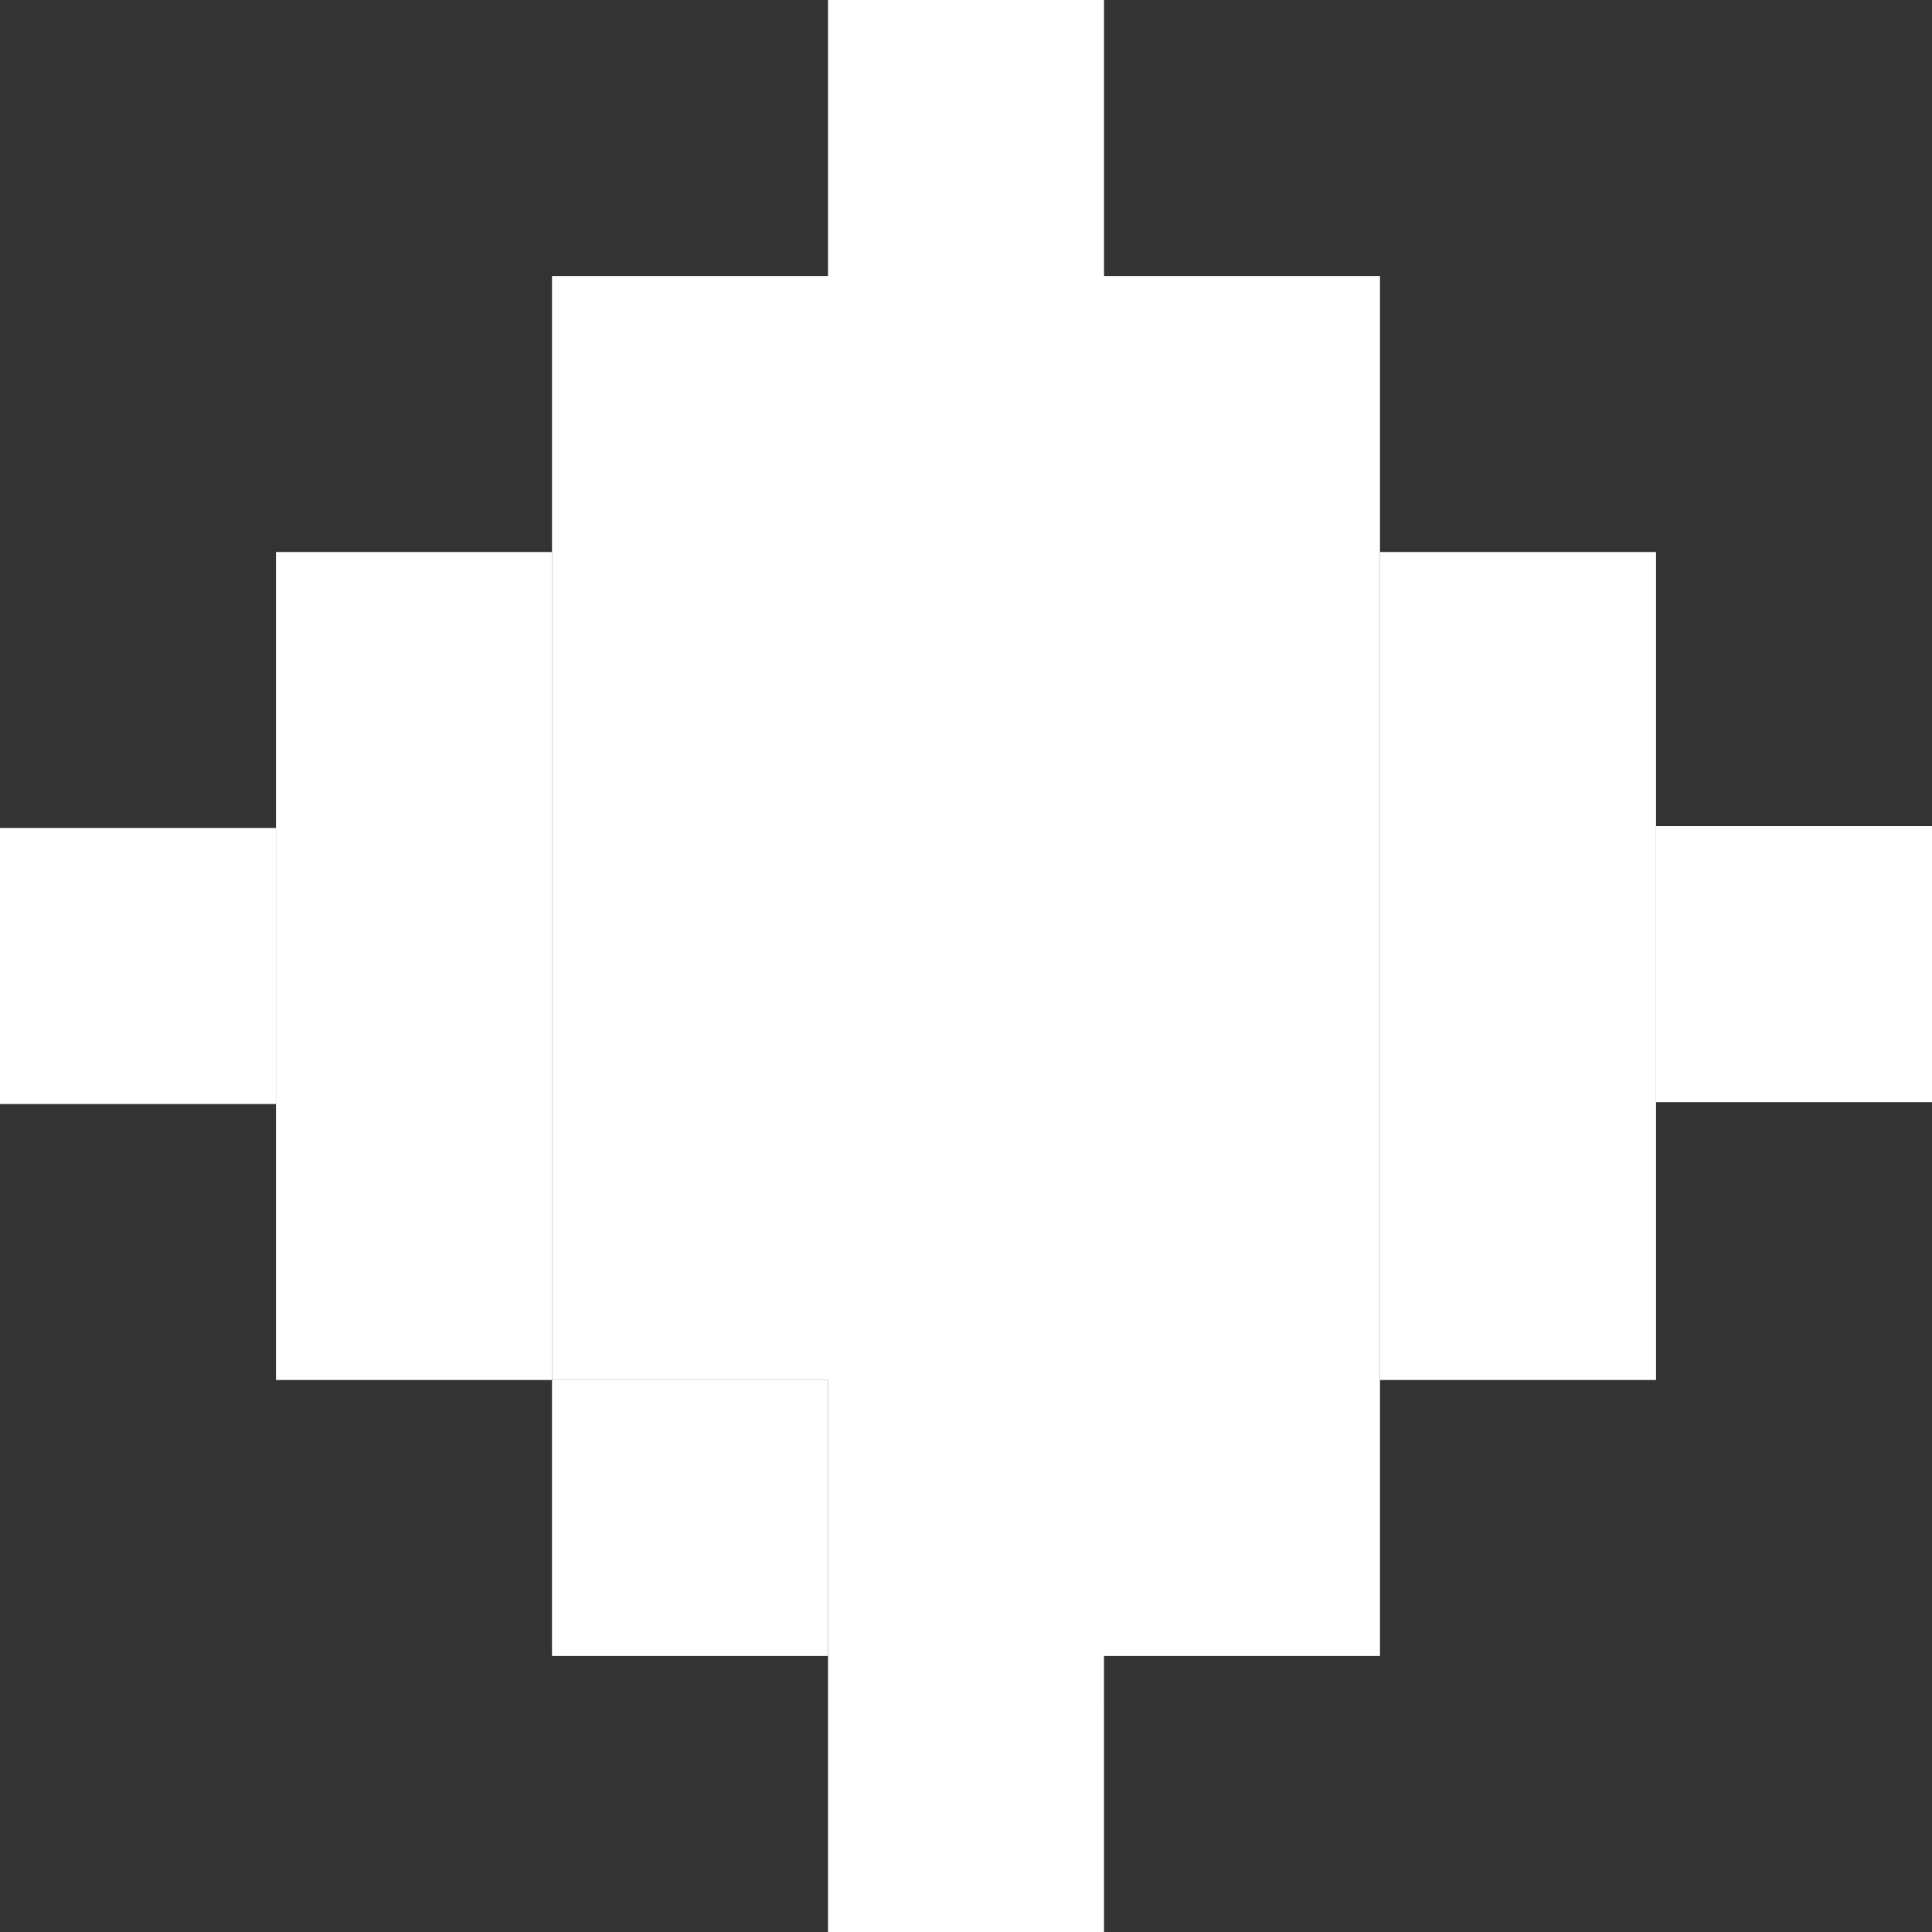 <?xml version="1.0" encoding="UTF-8"?> <svg xmlns="http://www.w3.org/2000/svg" width="110" height="110" viewBox="0 0 110 110" fill="none"><rect x="0" y="0" width="110" height="110" fill="#333333" stroke="none"/><path fill-rule="evenodd" clip-rule="evenodd" d="M62.858 15.714V0H47.143V15.714L31.429 15.714V31.429V78.572L47.143 78.572V94.286V110.001H62.858L62.857 94.286L78.571 94.286V78.572V31.429V15.714H62.858Z" fill="white"></path><path d="M94.286 31.429H78.571V78.572L94.286 78.572V31.429Z" fill="white"></path><path d="M31.429 31.429V78.572L15.714 78.572V62.858V47.143V31.429H31.429Z" fill="white"></path><path d="M110 62.752V47.037H94.286V62.752H110Z" fill="white"></path><path d="M15.714 62.858V47.143L0 47.143V62.858H15.714Z" fill="white"></path><path d="M47.143 94.286V78.572L31.429 78.572V94.286L47.143 94.286Z" fill="white"></path></svg> 